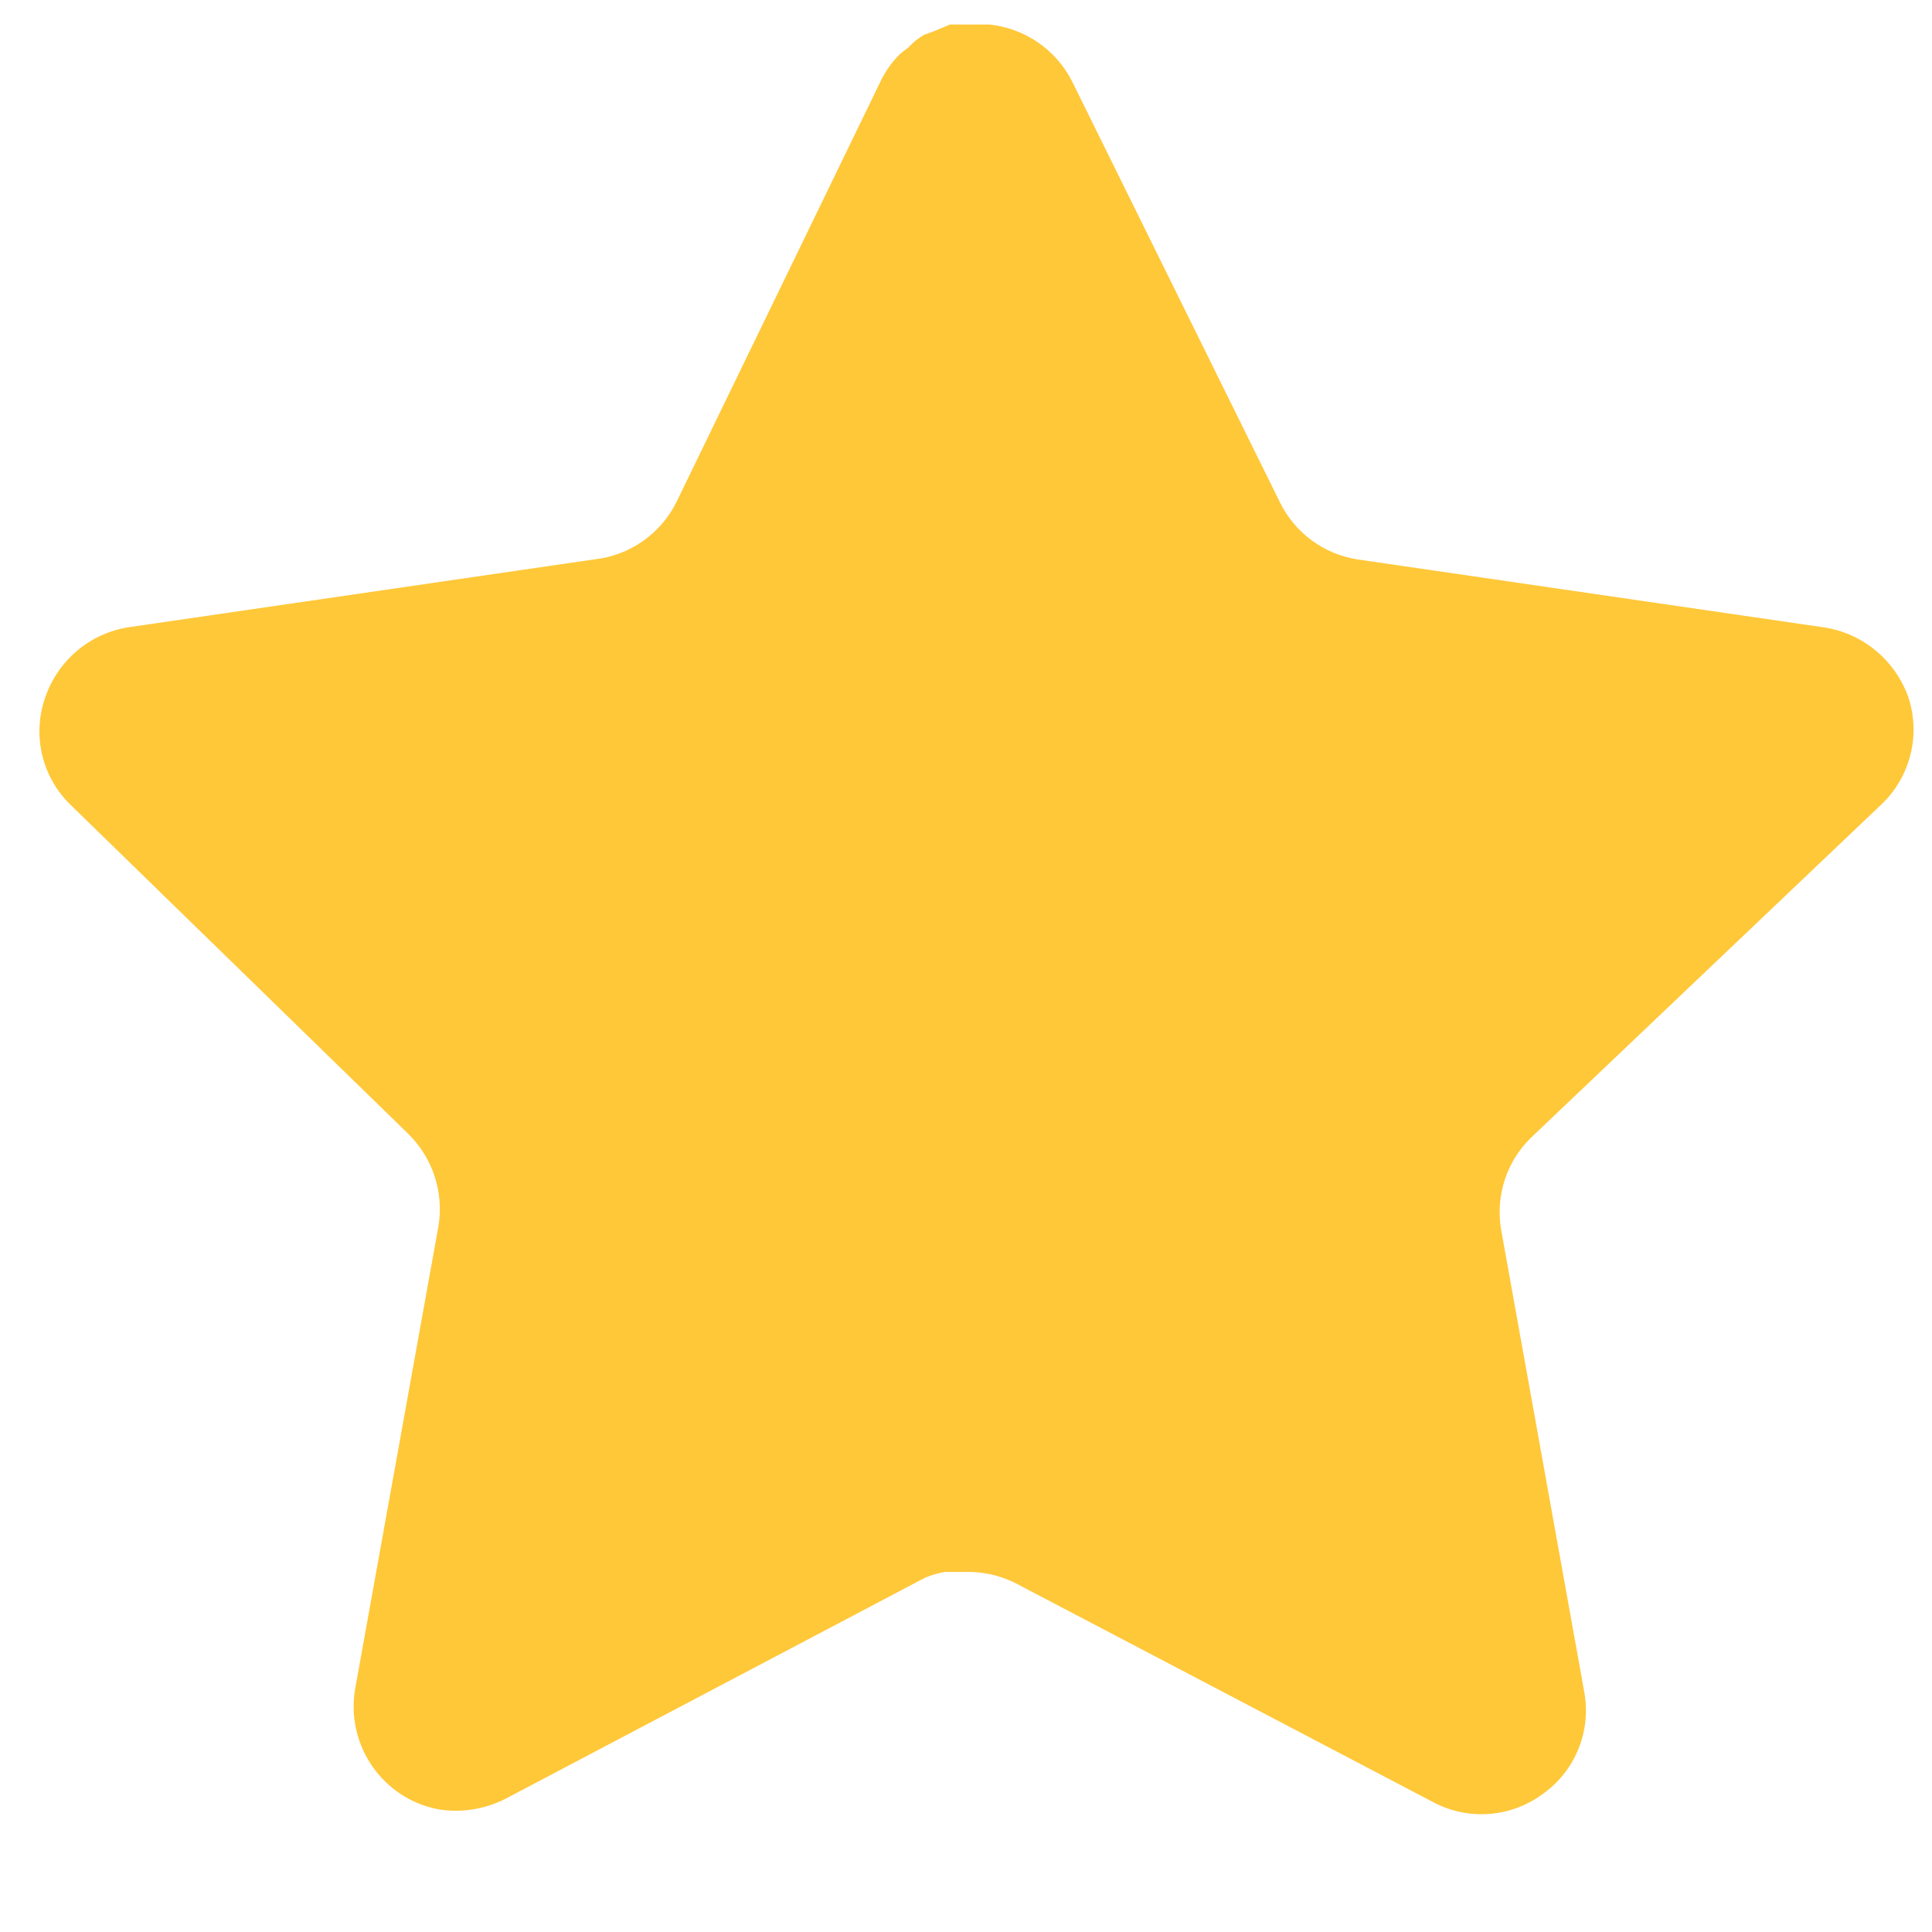 <svg width="16" height="16" viewBox="0 0 16 16" fill="none" xmlns="http://www.w3.org/2000/svg">
<path d="M12.678 9.423C12.477 9.619 12.385 9.902 12.431 10.18L13.121 14.017C13.179 14.342 13.042 14.672 12.772 14.86C12.506 15.055 12.153 15.078 11.864 14.922L8.427 13.12C8.308 13.056 8.175 13.022 8.039 13.018H7.829C7.756 13.029 7.684 13.052 7.619 13.088L4.182 14.899C4.012 14.984 3.819 15.015 3.631 14.984C3.171 14.897 2.865 14.457 2.94 13.993L3.631 10.155C3.677 9.875 3.584 9.591 3.383 9.392L0.581 6.662C0.347 6.433 0.266 6.09 0.373 5.78C0.477 5.471 0.742 5.246 1.062 5.195L4.919 4.633C5.212 4.602 5.47 4.423 5.602 4.158L7.301 0.656C7.341 0.578 7.393 0.506 7.456 0.445L7.526 0.39C7.563 0.35 7.605 0.316 7.651 0.289L7.736 0.258L7.868 0.203H8.194C8.486 0.234 8.743 0.409 8.877 0.671L10.599 4.158C10.723 4.413 10.964 4.59 11.243 4.633L15.1 5.195C15.425 5.242 15.698 5.468 15.806 5.78C15.907 6.093 15.819 6.436 15.581 6.662L12.678 9.423Z" fill="#FFC839"/>
</svg>
